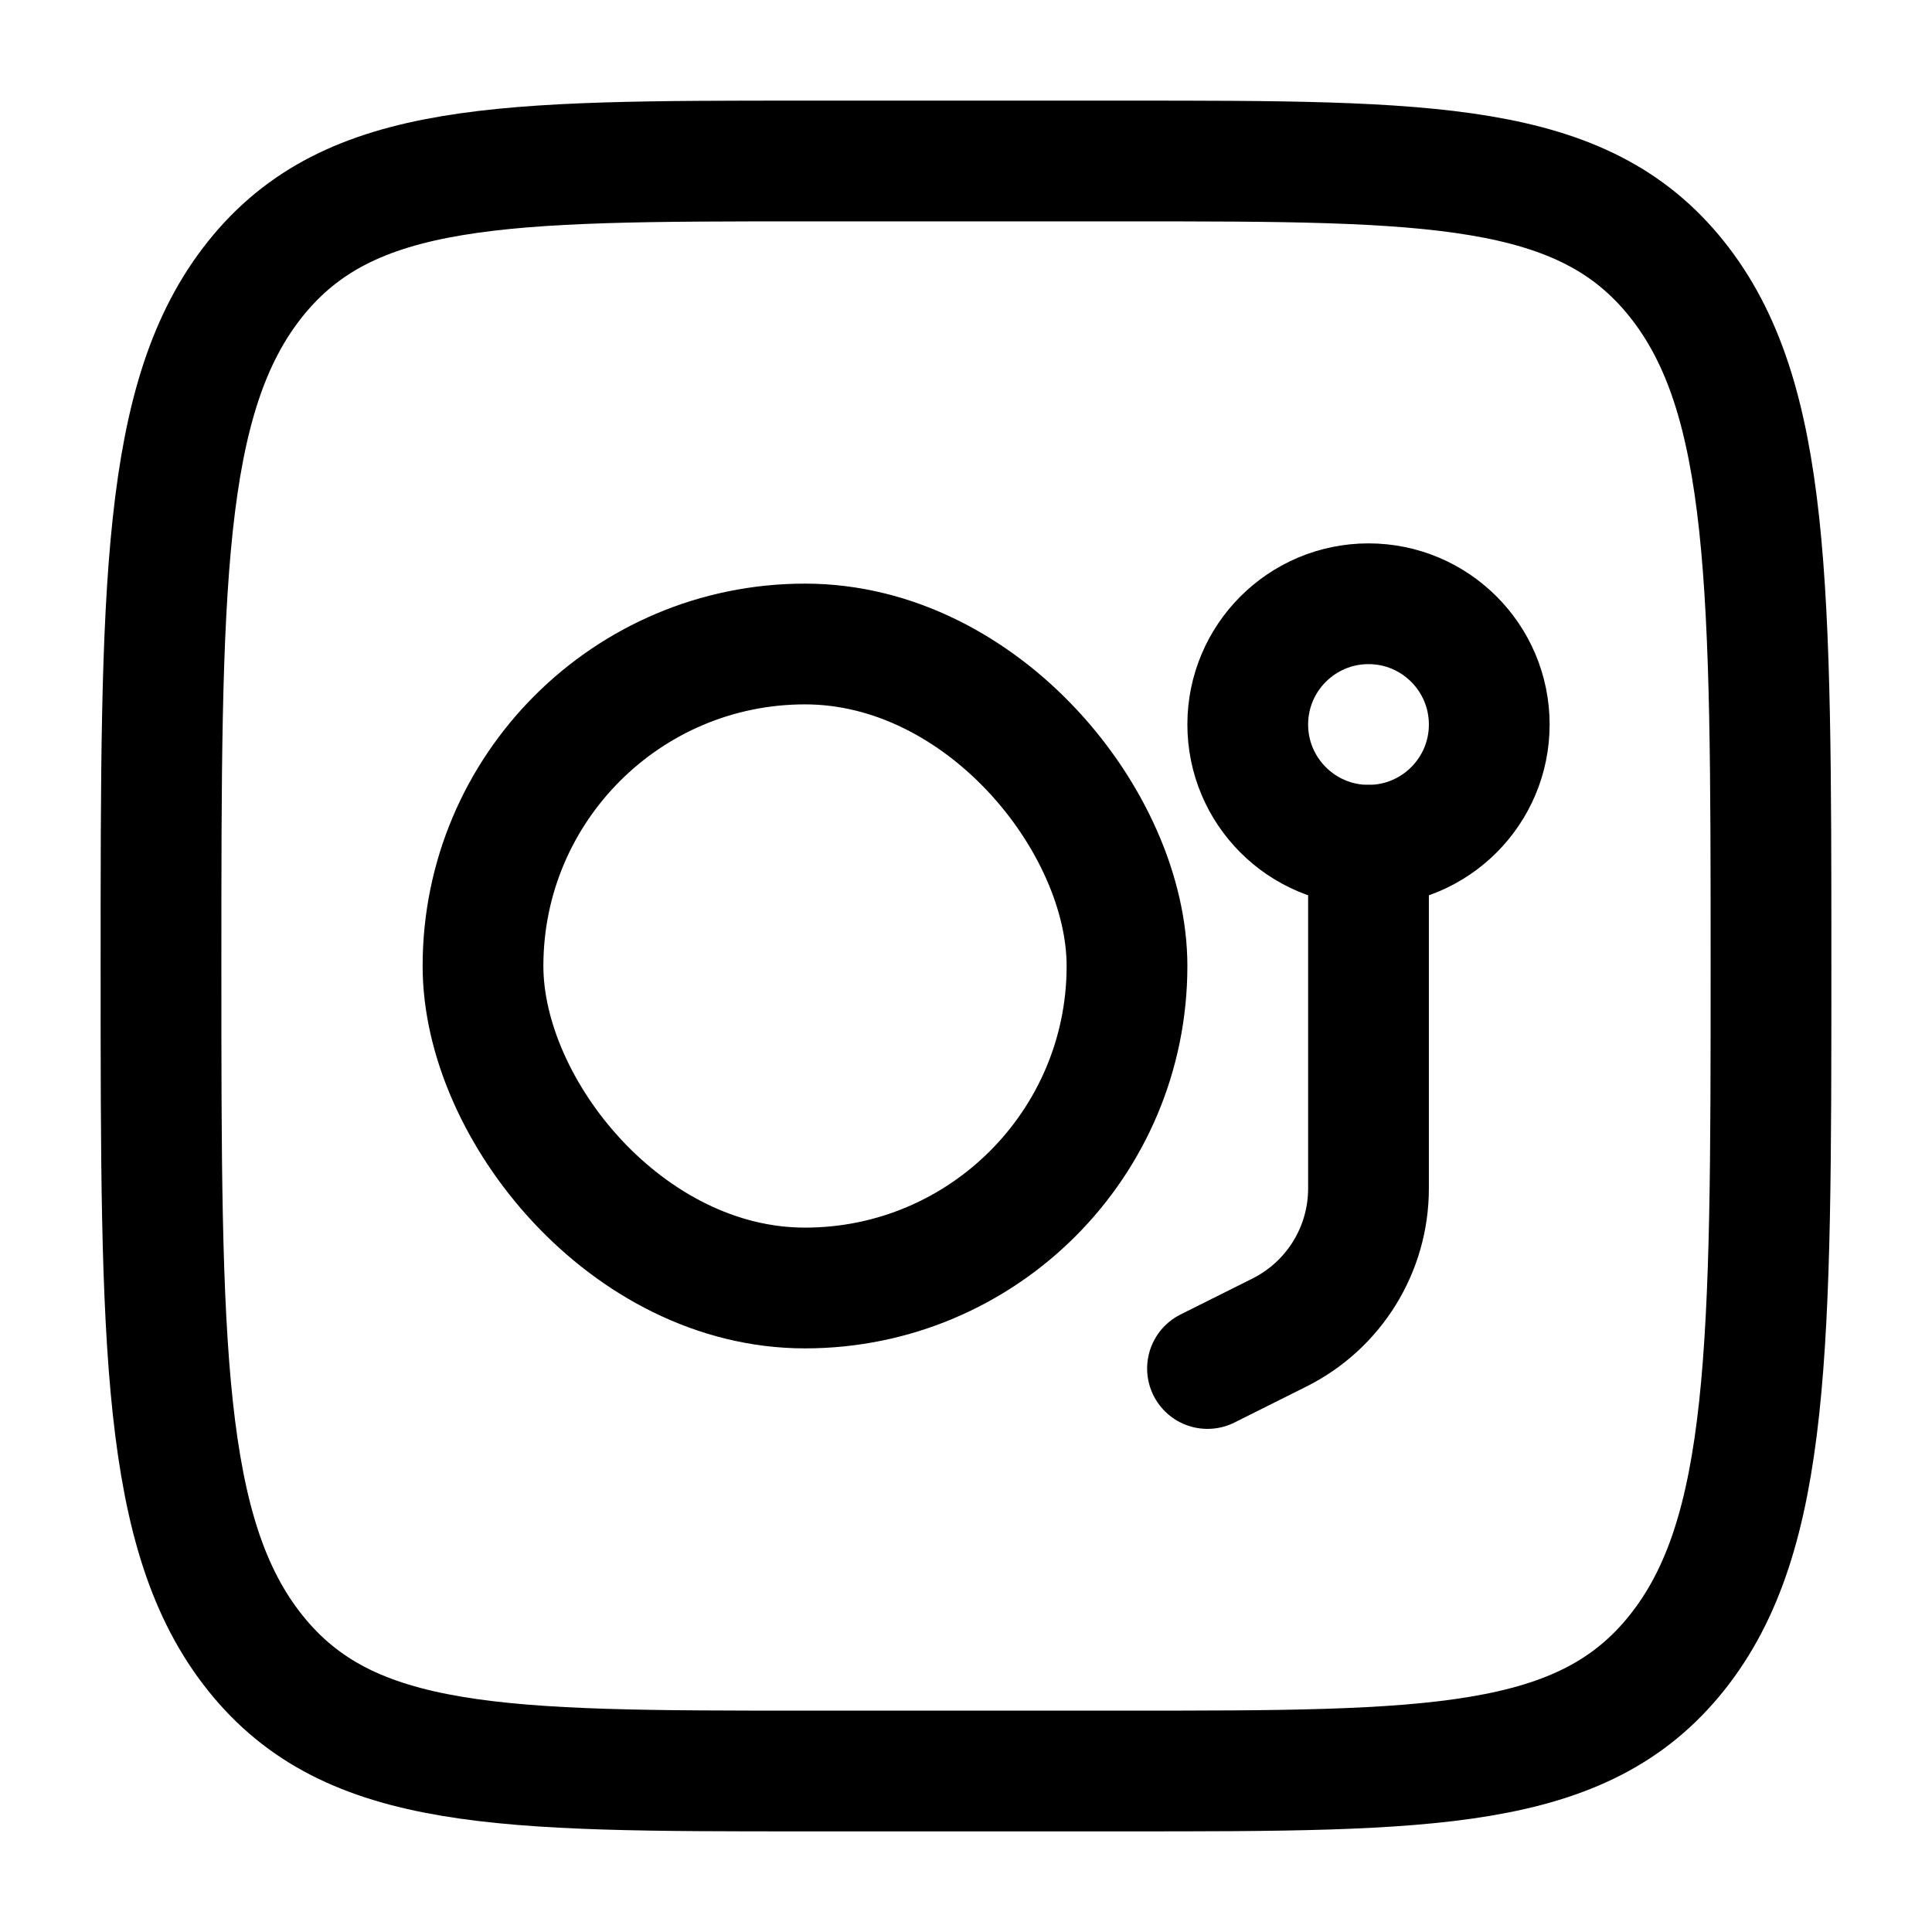 <svg width="24" height="24" viewBox="0 0 24 24" fill="none" xmlns="http://www.w3.org/2000/svg">
<path d="M2 12C2 7.286 2 4.929 3.172 3.464C4.343 2 6.229 2 10 2H14C17.771 2 19.657 2 20.828 3.464C22 4.929 22 7.286 22 12C22 16.714 22 19.071 20.828 20.535C19.657 22 17.771 22 14 22H10C6.229 22 4.343 22 3.172 20.535C2 19.071 2 16.714 2 12Z" stroke="black" stroke-width="1.5"/>
<path d="M15 17L15.894 16.553C16.572 16.214 17 15.521 17 14.764V10.5" stroke="black" stroke-width="1.5" stroke-linecap="round"/>
<rect x="6" y="8" width="8" height="8" rx="4" stroke="black" stroke-width="1.5"/>
<path d="M15.5 9C15.5 8.172 16.172 7.5 17 7.5C17.828 7.5 18.5 8.172 18.5 9C18.5 9.828 17.828 10.5 17 10.5C16.172 10.5 15.5 9.828 15.5 9Z" stroke="black" stroke-width="1.5"/>
</svg>
